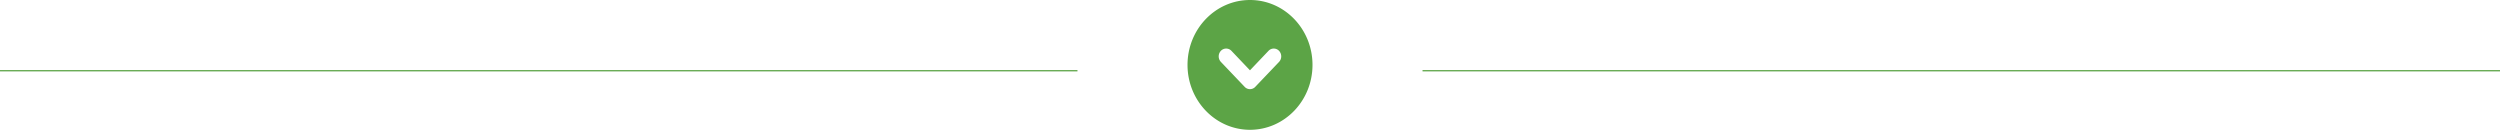 <svg xmlns="http://www.w3.org/2000/svg" width="971.319" height="50.428" viewBox="0 0 971.319 50.428">
  <g id="Group_153189" data-name="Group 153189" transform="translate(-10442.469 -3611.144)">
    <line id="Line_446" data-name="Line 446" x2="418.628" transform="translate(10442.469 3638.628)" fill="none" stroke="#5ca446" stroke-width="0.5"/>
    <line id="Line_447" data-name="Line 447" x2="418.628" transform="translate(10995.16 3638.628)" fill="none" stroke="#5ca446" stroke-width="0.5"/>
    <path id="Path_10664" data-name="Path 10664" d="M304.684,231.733a2.818,2.818,0,0,1,4.1,0l7.2,7.566,7.2-7.566a2.818,2.818,0,0,1,4.1,0,3.152,3.152,0,0,1,0,4.3l-9.252,9.7a2.818,2.818,0,0,1-4.1,0l-9.246-9.7a3.146,3.146,0,0,1,0-4.3M316,262.408c13.406,0,24.278-11.29,24.278-25.214S329.4,211.98,316,211.98s-24.278,11.29-24.278,25.214S302.592,262.408,316,262.408" transform="translate(10612.132 3399.164)" fill="#5ca446"/>
  </g>
</svg>
